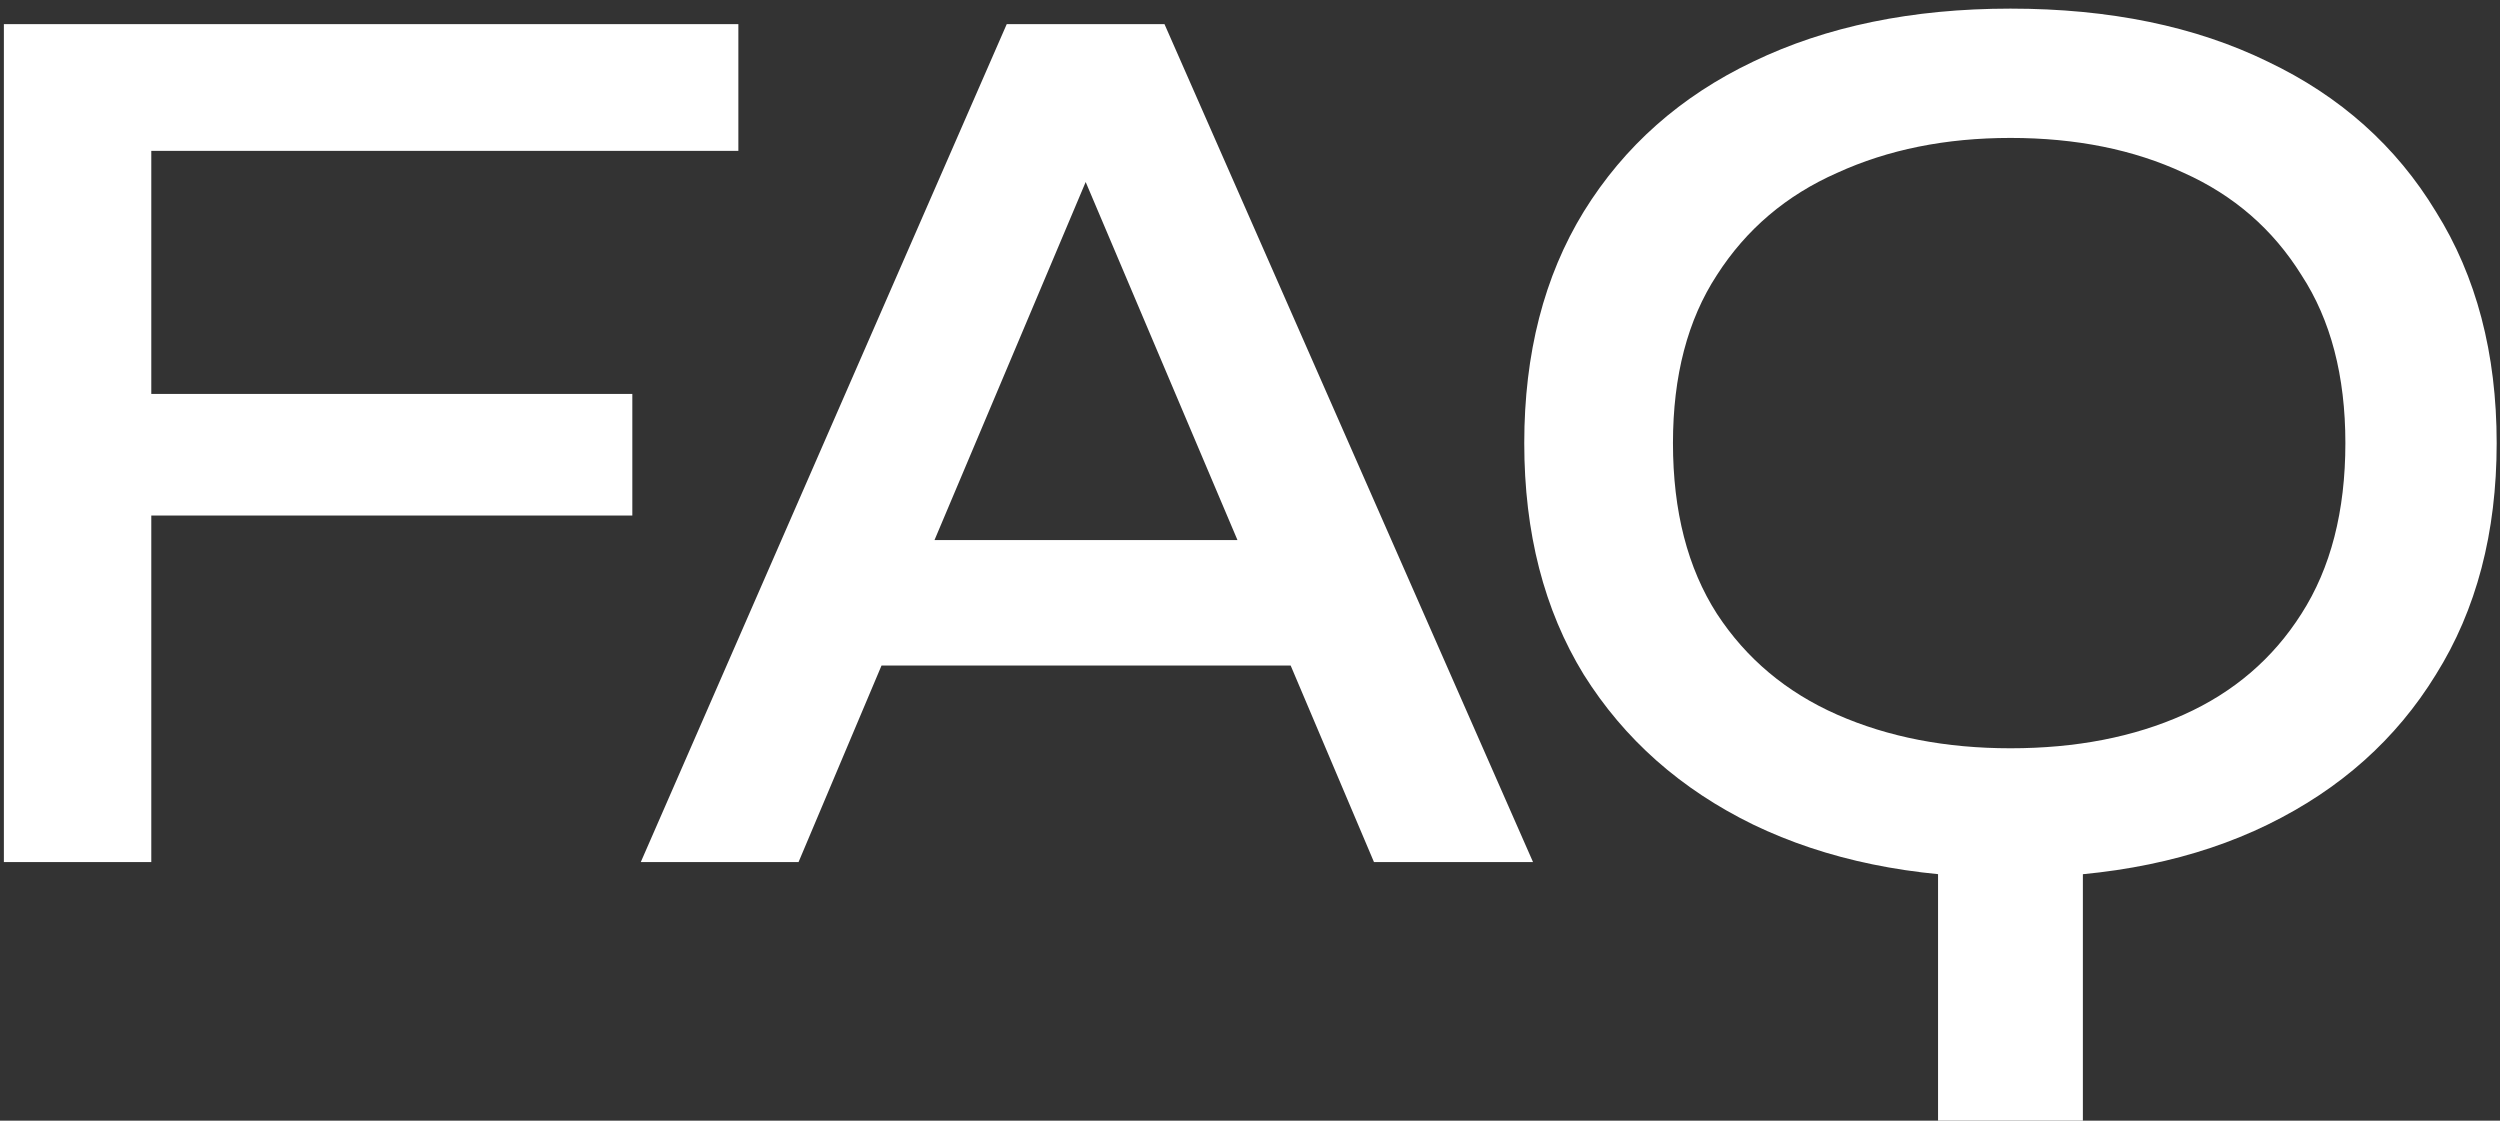 <?xml version="1.0" encoding="UTF-8"?> <svg xmlns="http://www.w3.org/2000/svg" width="232" height="104" viewBox="0 0 232 104" fill="none"><rect x="0" y="0" width="232" height="104" fill="#333333" stroke="none"/> <path d="M68.52 2.24V14H14.04V36.56H58.68V47.84H14.04V80H0.36V2.24H68.52ZM77.465 61.76V50.12H123.785V61.76H77.465ZM59.465 80L93.425 2.24H108.065L142.265 80H127.505L97.745 9.8H103.745L74.105 80H59.465ZM179.851 74.84H193.291V104H179.851V74.84ZM186.571 81.44C177.451 81.44 169.491 79.8 162.691 76.52C155.971 73.24 150.731 68.6 146.971 62.6C143.291 56.6 141.451 49.44 141.451 41.12C141.451 32.8 143.291 25.64 146.971 19.64C150.731 13.56 155.971 8.92 162.691 5.72C169.491 2.44 177.451 0.8 186.571 0.8C195.771 0.8 203.731 2.44 210.451 5.72C217.171 8.92 222.371 13.56 226.051 19.64C229.811 25.64 231.691 32.8 231.691 41.12C231.691 49.44 229.811 56.6 226.051 62.6C222.371 68.6 217.171 73.24 210.451 76.52C203.731 79.8 195.771 81.44 186.571 81.44ZM186.571 69.44C192.651 69.44 198.011 68.4 202.651 66.32C207.291 64.24 210.931 61.12 213.571 56.96C216.291 52.72 217.651 47.44 217.651 41.12C217.651 34.88 216.291 29.68 213.571 25.52C210.931 21.28 207.291 18.12 202.651 16.04C198.011 13.88 192.651 12.8 186.571 12.8C180.571 12.8 175.211 13.88 170.491 16.04C165.771 18.12 162.051 21.28 159.331 25.52C156.611 29.68 155.251 34.88 155.251 41.12C155.251 47.44 156.611 52.72 159.331 56.96C162.051 61.12 165.771 64.24 170.491 66.32C175.211 68.4 180.571 69.44 186.571 69.44Z" fill="white"></path> </svg> 